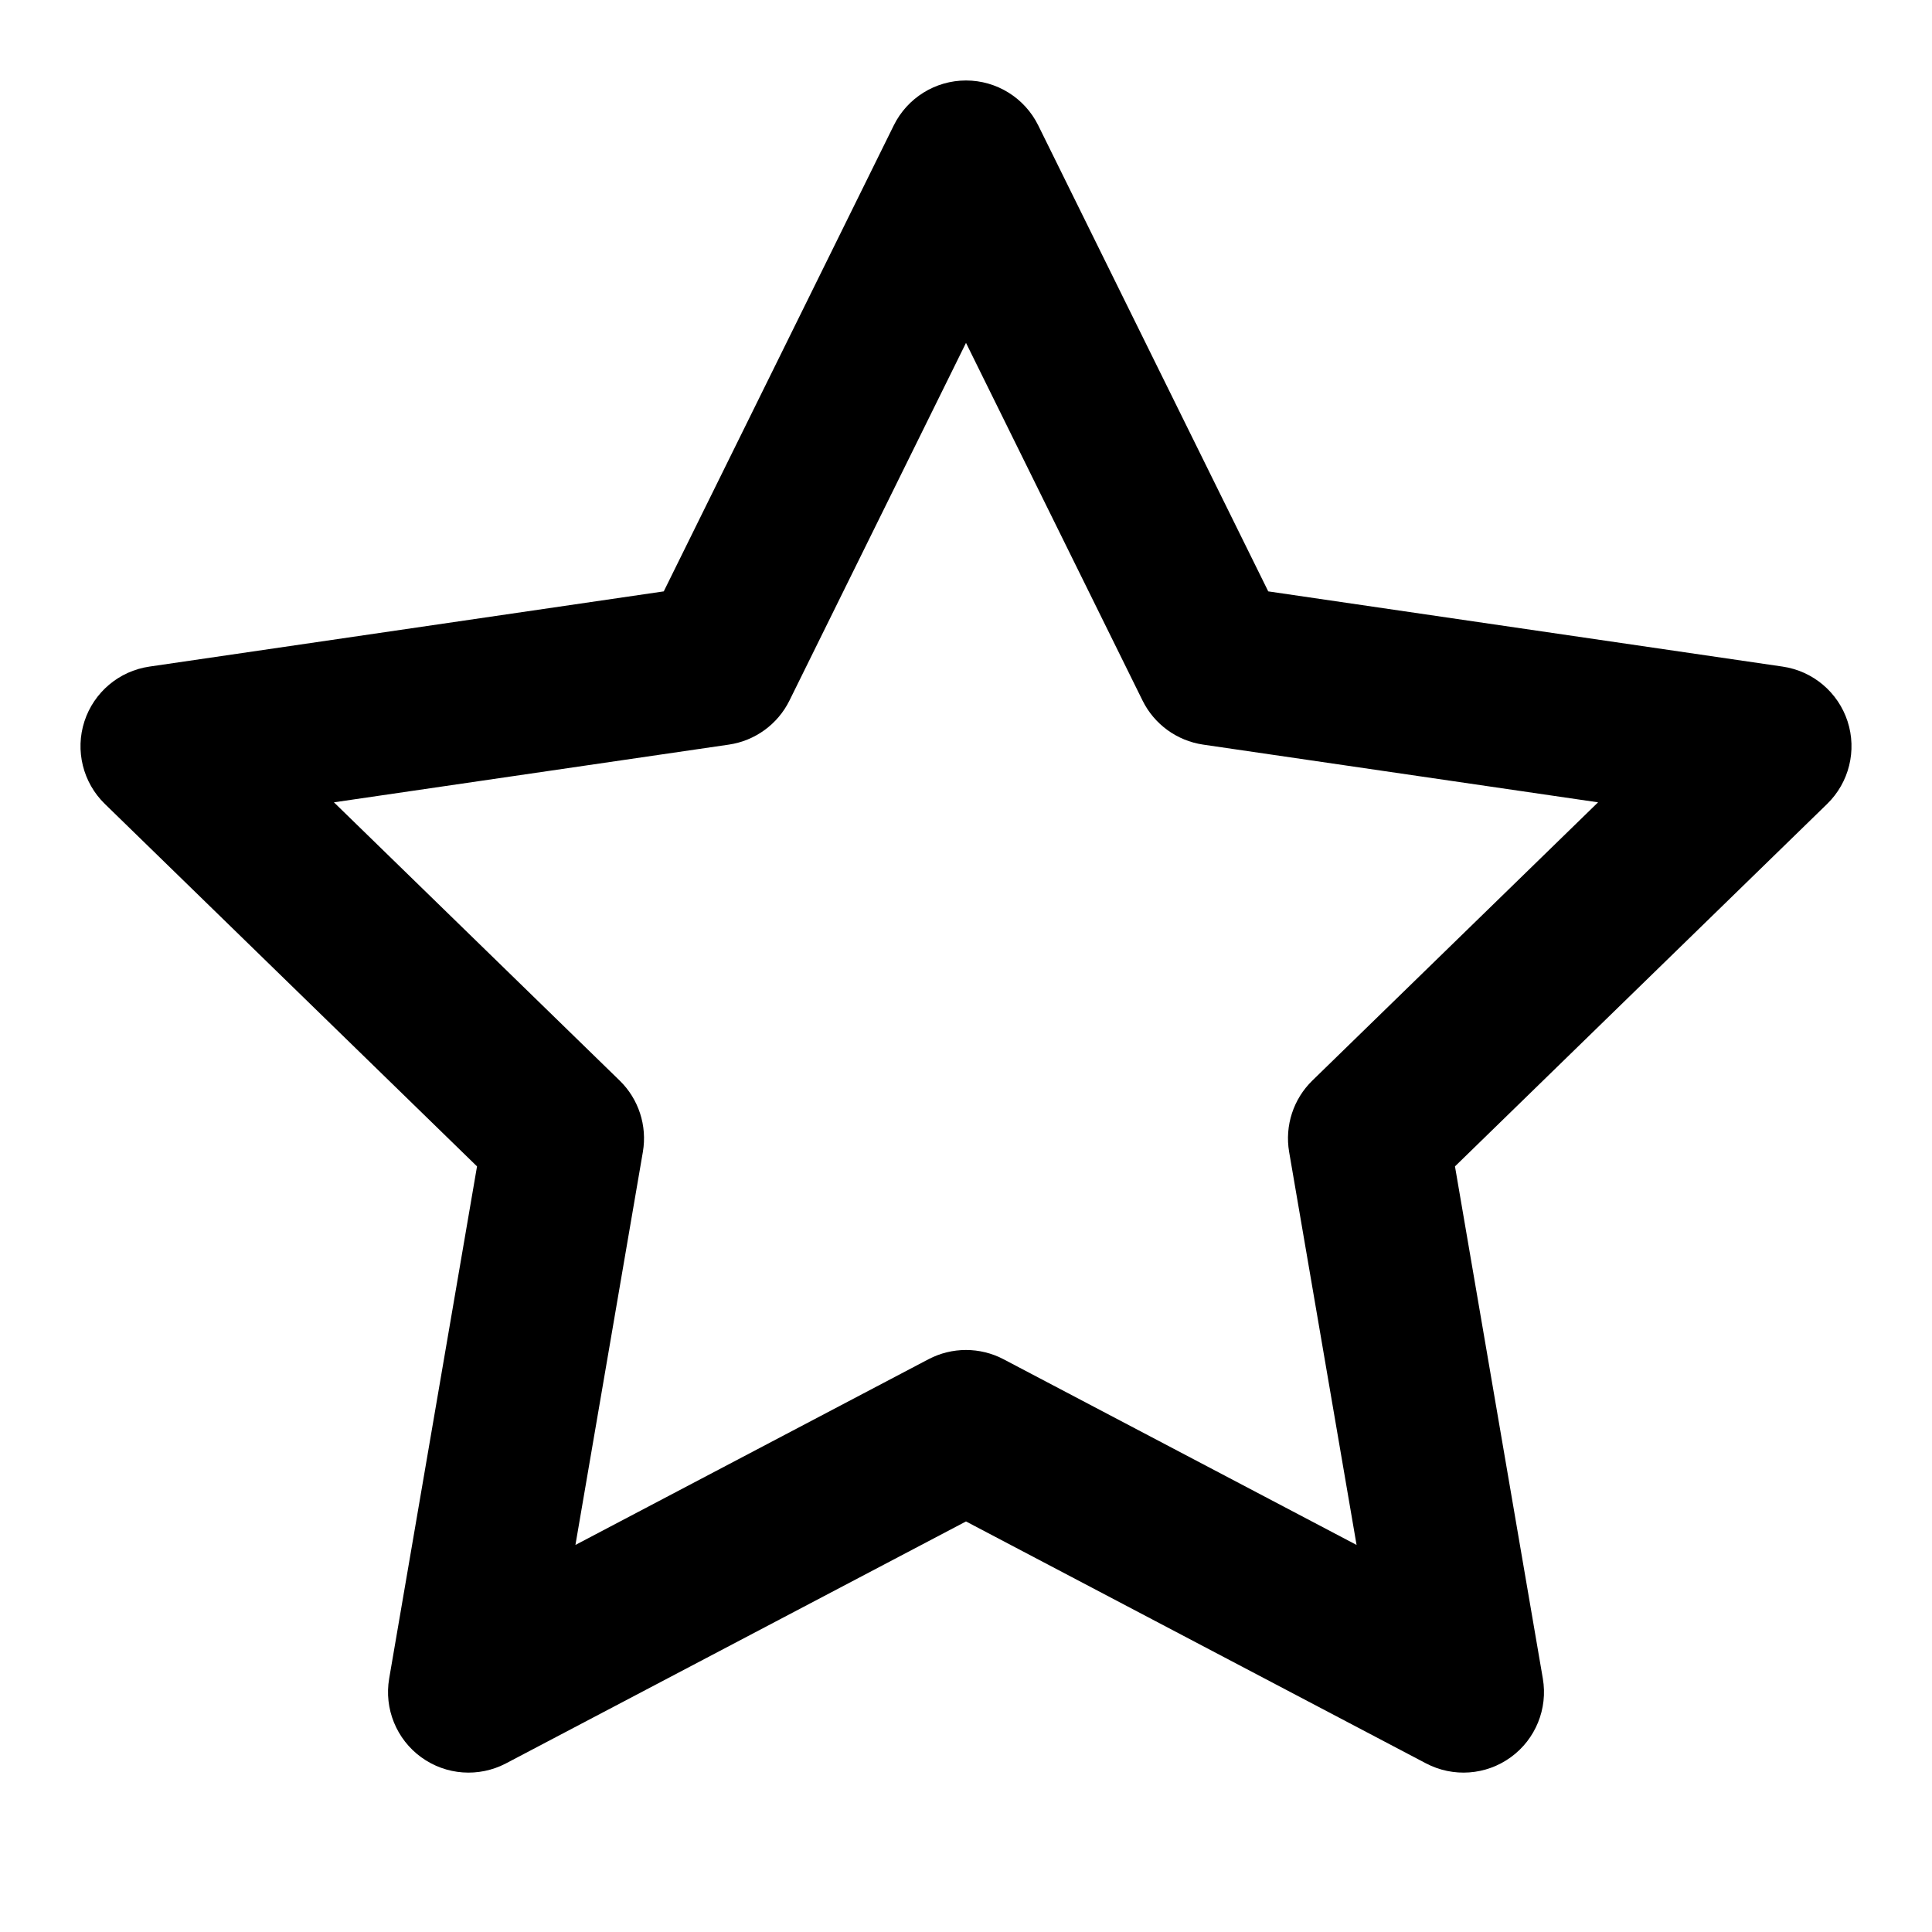 <svg width="32" height="32" viewBox="0 0 32 32" xmlns="http://www.w3.org/2000/svg">
<path fill-rule="evenodd" clip-rule="evenodd" d="M17.196 2.076C16.971 1.621 16.508 1.333 16 1.333C15.492 1.333 15.029 1.621 14.804 2.076L10.994 9.795L2.474 11.041C1.972 11.114 1.555 11.466 1.398 11.949C1.242 12.431 1.373 12.961 1.736 13.315L7.901 19.319L6.446 27.801C6.36 28.301 6.566 28.807 6.976 29.105C7.387 29.404 7.931 29.443 8.381 29.207L16 25.2L23.619 29.207C24.069 29.443 24.613 29.404 25.024 29.105C25.434 28.807 25.64 28.301 25.554 27.801L24.099 19.319L30.264 13.315C30.627 12.961 30.758 12.431 30.602 11.949C30.445 11.466 30.028 11.114 29.526 11.041L21.006 9.795L17.196 2.076ZM13.076 11.603L16 5.679L18.924 11.603C19.118 11.996 19.493 12.269 19.927 12.333L26.469 13.289L21.736 17.898C21.422 18.204 21.278 18.646 21.352 19.079L22.469 25.589L16.621 22.513C16.232 22.309 15.768 22.309 15.379 22.513L9.531 25.589L10.648 19.079C10.722 18.646 10.578 18.204 10.264 17.898L5.531 13.289L12.073 12.333C12.507 12.269 12.882 11.996 13.076 11.603Z"/>
</svg>
